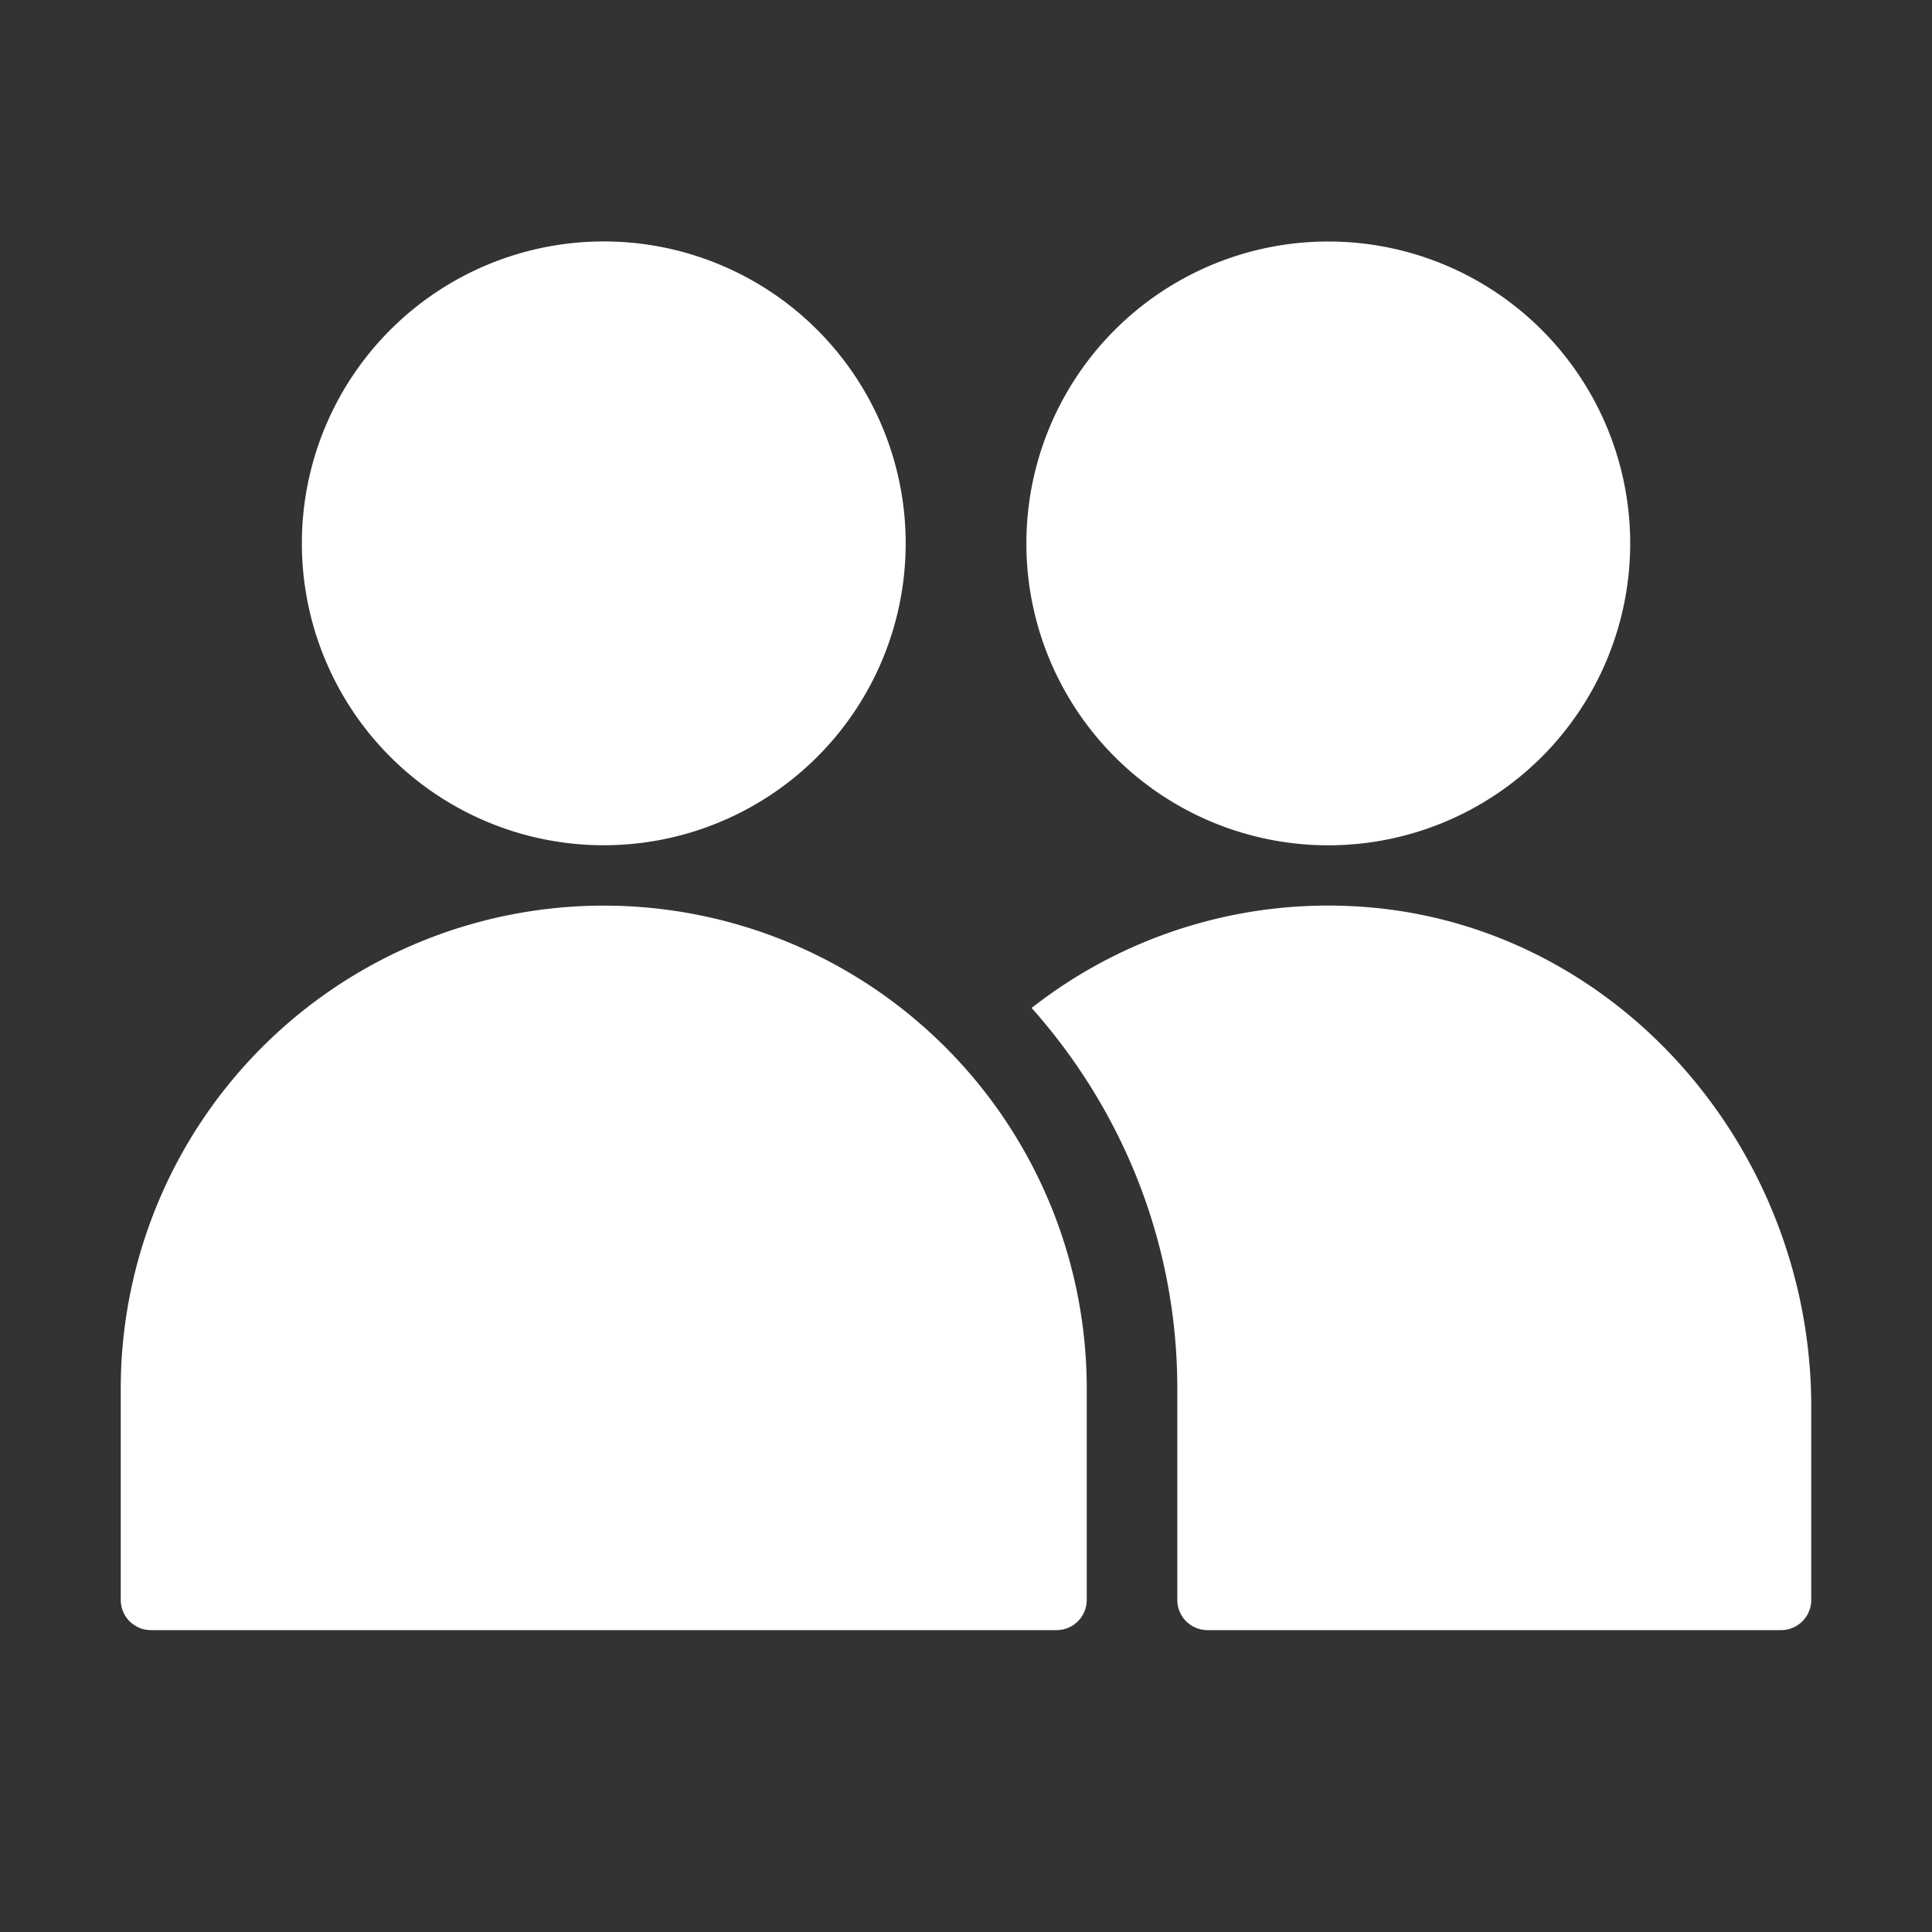<?xml version="1.0" encoding="UTF-8"?> <svg xmlns="http://www.w3.org/2000/svg" xmlns:xlink="http://www.w3.org/1999/xlink" width="130" height="130" x="0" y="0" viewBox="0 0 32 32" style="enable-background:new 0 0 512 512" xml:space="preserve" class=""><rect x="0" y="0" width="32" height="32" fill="#333333" stroke="none"/> <g> <path d="M17 9a5 5 0 1 1 10.001.001A5 5 0 0 1 17 9zM10 14a5 5 0 1 1 .001-10.001A5 5 0 0 1 10 14zM30 23.298V26.5a.5.5 0 0 1-.5.5H20a.5.5 0 0 1-.5-.5V23c0-2.42-.917-4.625-2.413-6.305a7.958 7.958 0 0 1 5.288-1.687c4.32.2 7.625 3.965 7.625 8.29zM18 23v3.5a.5.5 0 0 1-.5.5h-15a.5.5 0 0 1-.5-.5V23a8 8 0 0 1 16 0z" fill="#FFFFFF" opacity="1" data-original="#000000" class=""></path> </g> </svg> 